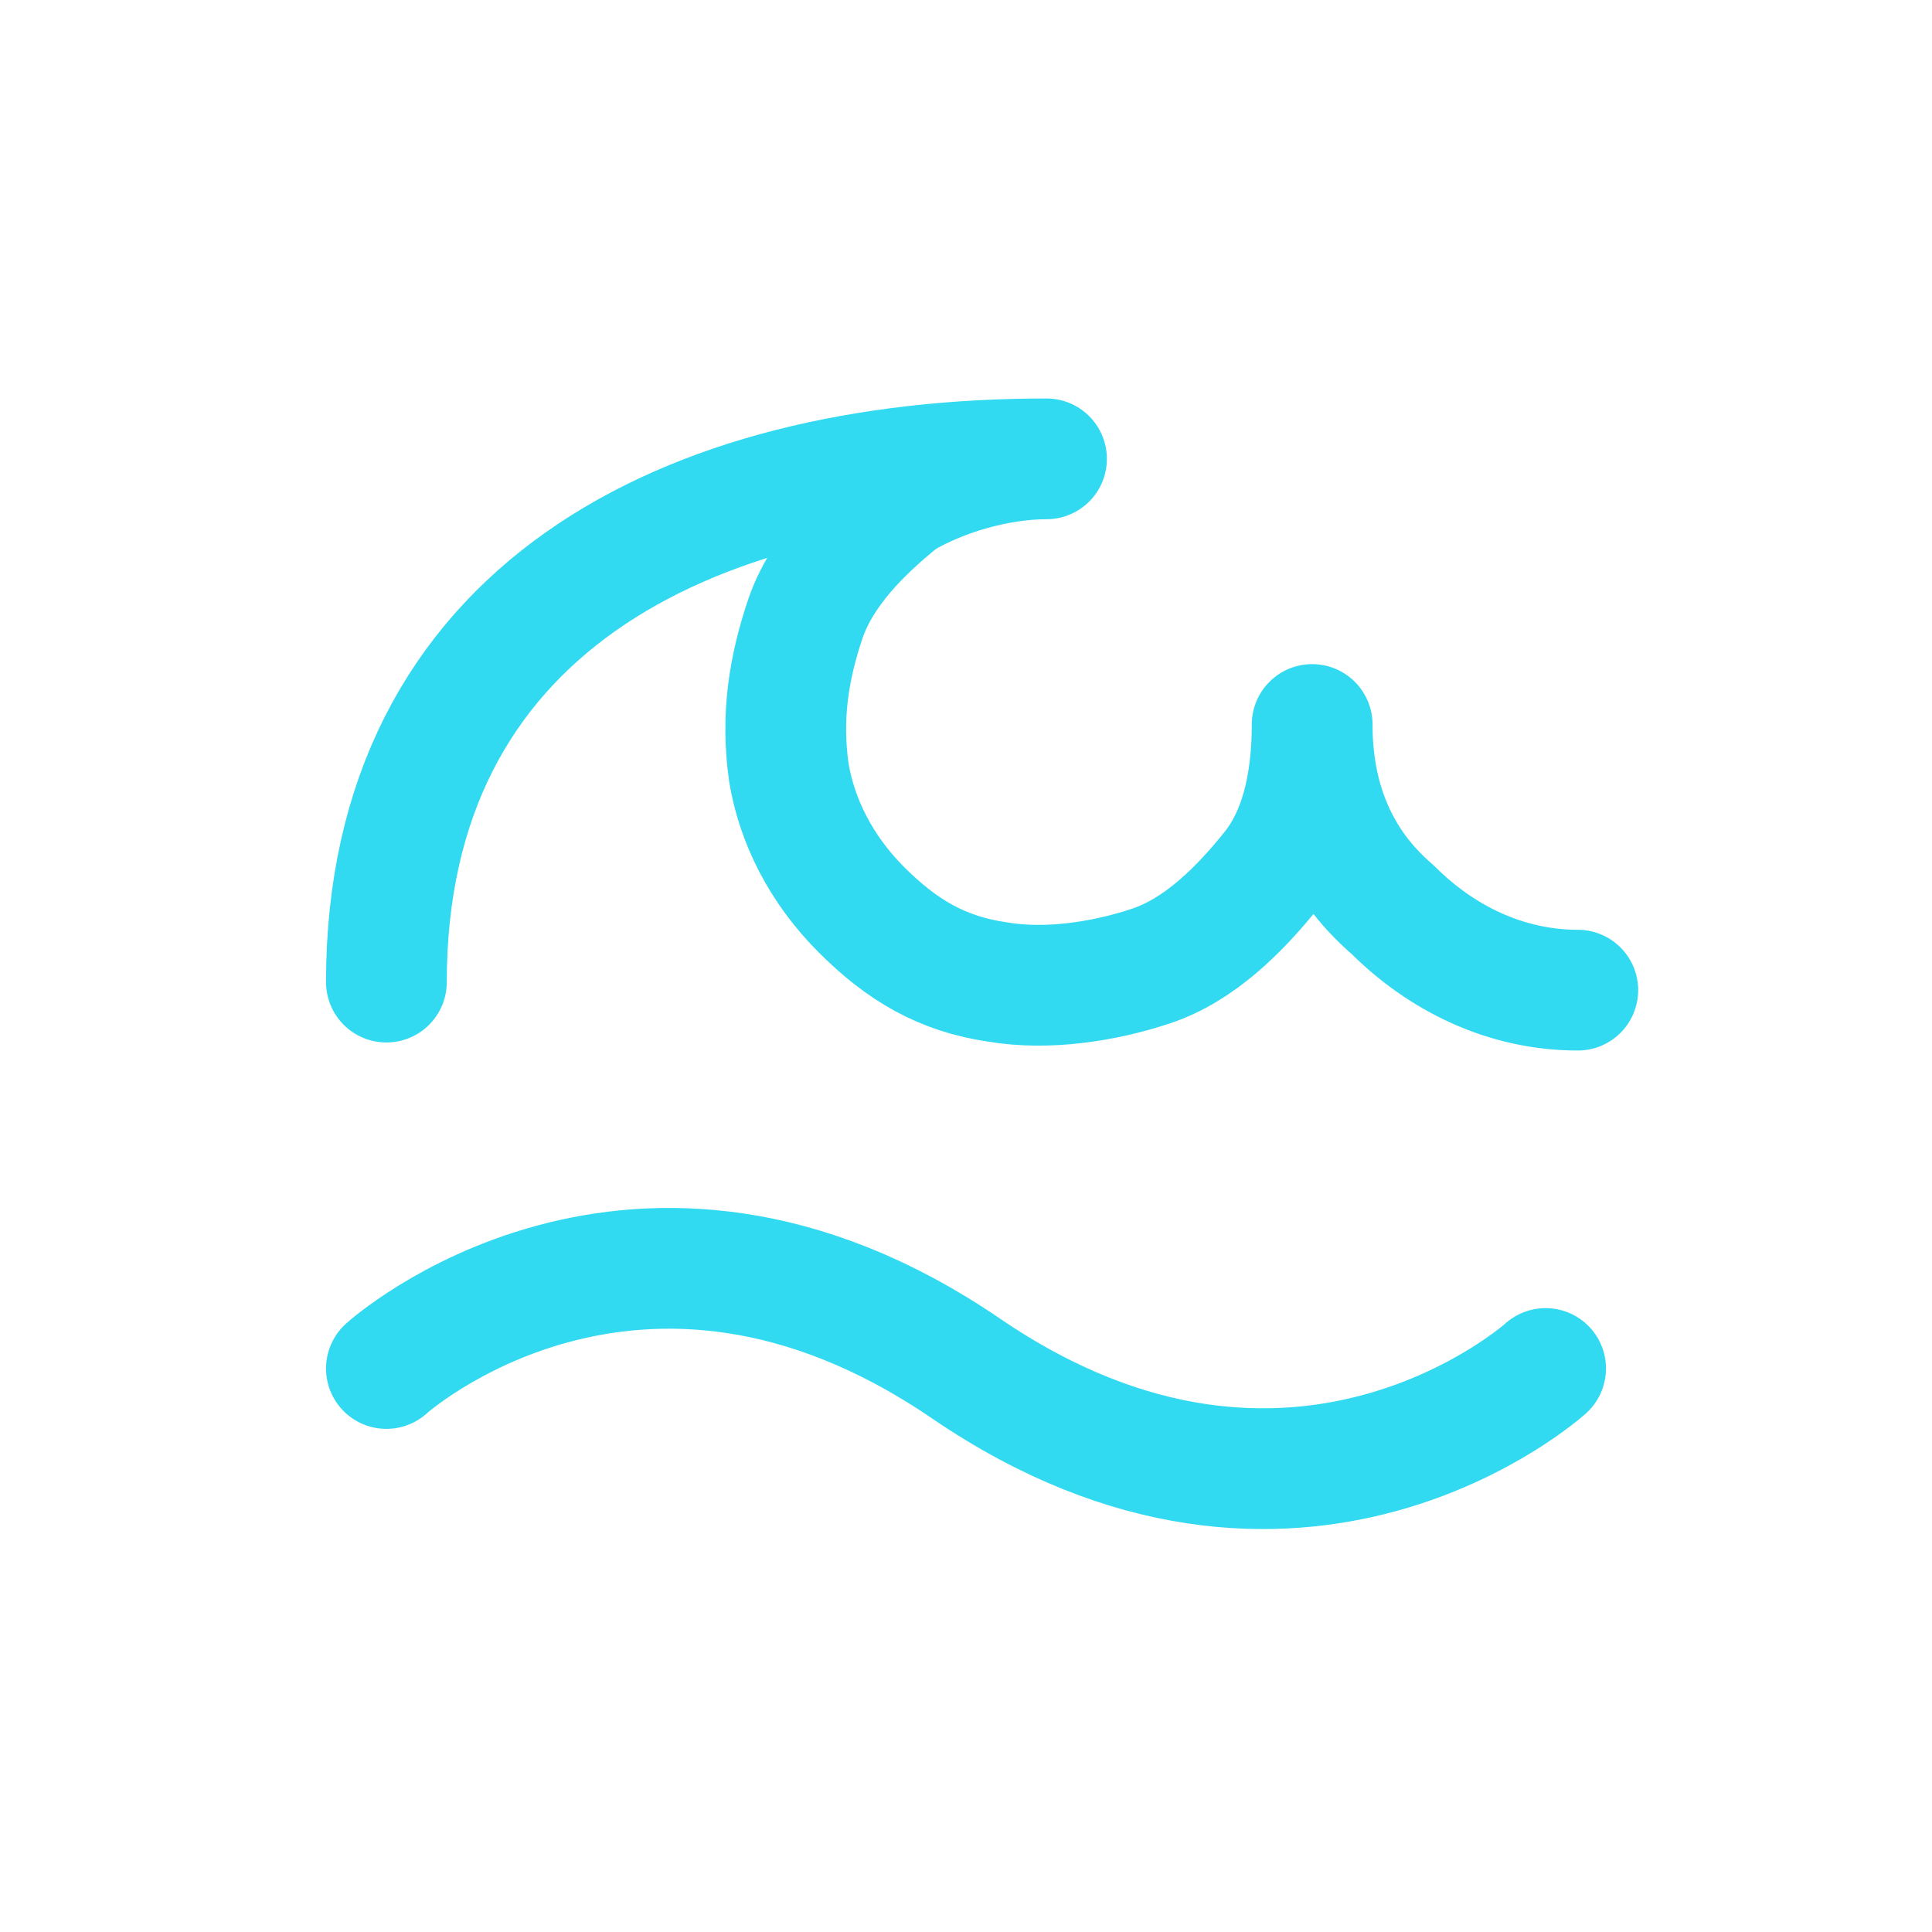 <?xml version="1.0" encoding="UTF-8"?>
<svg xmlns="http://www.w3.org/2000/svg" version="1.1" viewBox="0 0 24 24">
  <defs>
    <style>
      .cls-1 {
        fill: none;
        stroke: #31daf1;
        stroke-linecap: round;
        stroke-linejoin: round;
        stroke-width: 1.5px;
      }
    </style>
  </defs>
  <!-- Generator: Adobe Illustrator 28.6.0, SVG Export Plug-In . SVG Version: 1.2.0 Build 709)  -->
  <g>
    <g id="Layer_1">
      <path class="cls-1" d="M4.8,12.2c0-4.6,3.7-6.5,8.2-6.5-.6,0-1.3.2-1.8.5-.5.4-1,.9-1.2,1.5-.2.6-.3,1.2-.2,1.9.1.6.4,1.2.9,1.7.5.5,1,.8,1.7.9.6.1,1.3,0,1.9-.2.6-.2,1.1-.7,1.5-1.2s.5-1.2.5-1.8c0,.9.3,1.7,1,2.3.6.6,1.4,1,2.3,1M4.8,17s3.1-2.8,7.2,0c4.1,2.8,7.2,0,7.2,0"/>
    </g>
  </g>
</svg>